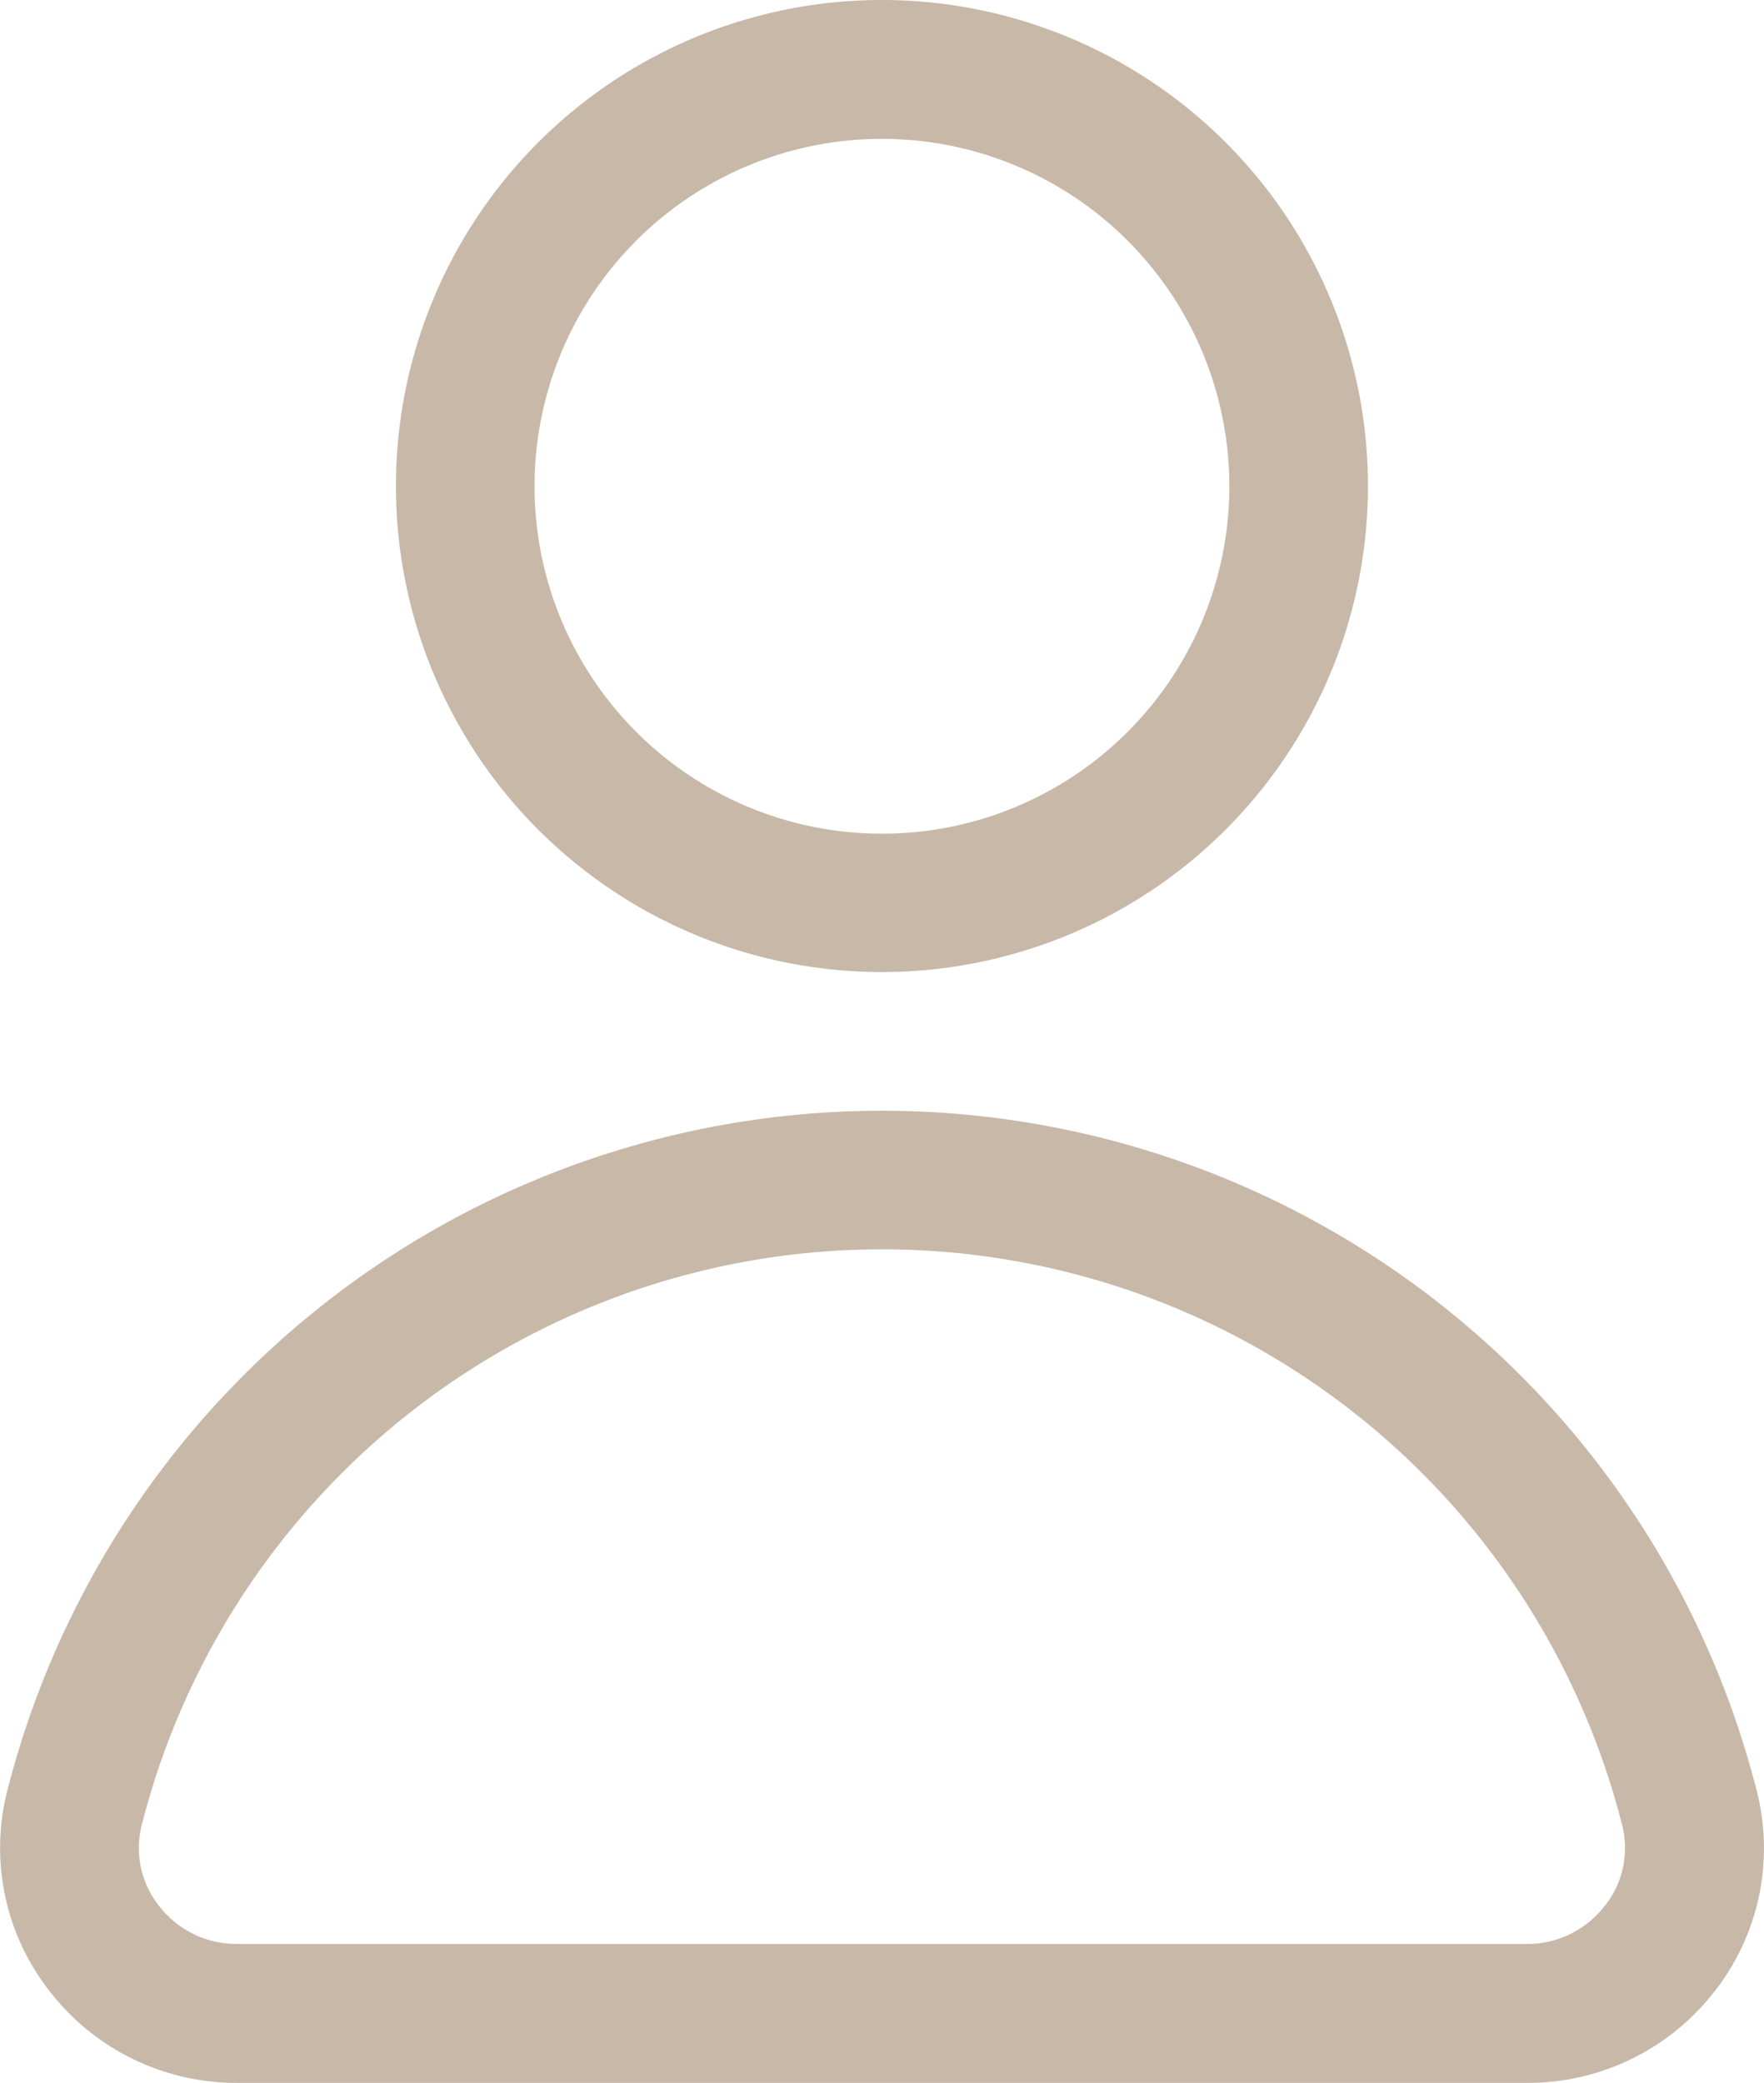 <svg id="_038-user" data-name="038-user" xmlns="http://www.w3.org/2000/svg" width="28.434" height="33.574" viewBox="0 0 28.434 33.574">
  <path id="Pfad_5" data-name="Pfad 5" d="M18.834,18.668A7.834,7.834,0,1,0,11,10.834a7.834,7.834,0,0,0,7.834,7.834Zm0-13.43a5.6,5.6,0,1,1-5.6,5.6,5.6,5.6,0,0,1,5.6-5.6Z" transform="translate(-4.618 -3)" fill="#c7b8a8"/>
  <path id="Pfad_6" data-name="Pfad 6" d="M33.614,29.961a14.549,14.549,0,0,0-28.2,0,3.737,3.737,0,0,0,.683,3.229,3.805,3.805,0,0,0,3.017,1.478h20.8a3.805,3.805,0,0,0,3.022-1.478,3.737,3.737,0,0,0,.678-3.229Zm-2.45,1.854a1.576,1.576,0,0,1-1.25.614H9.112a1.576,1.576,0,0,1-1.252-.614,1.5,1.5,0,0,1-.279-1.3,12.31,12.31,0,0,1,23.864,0,1.5,1.5,0,0,1-.279,1.3Z" transform="translate(-5.297 -1.095)" fill="#c7b8a8"/>
</svg>
